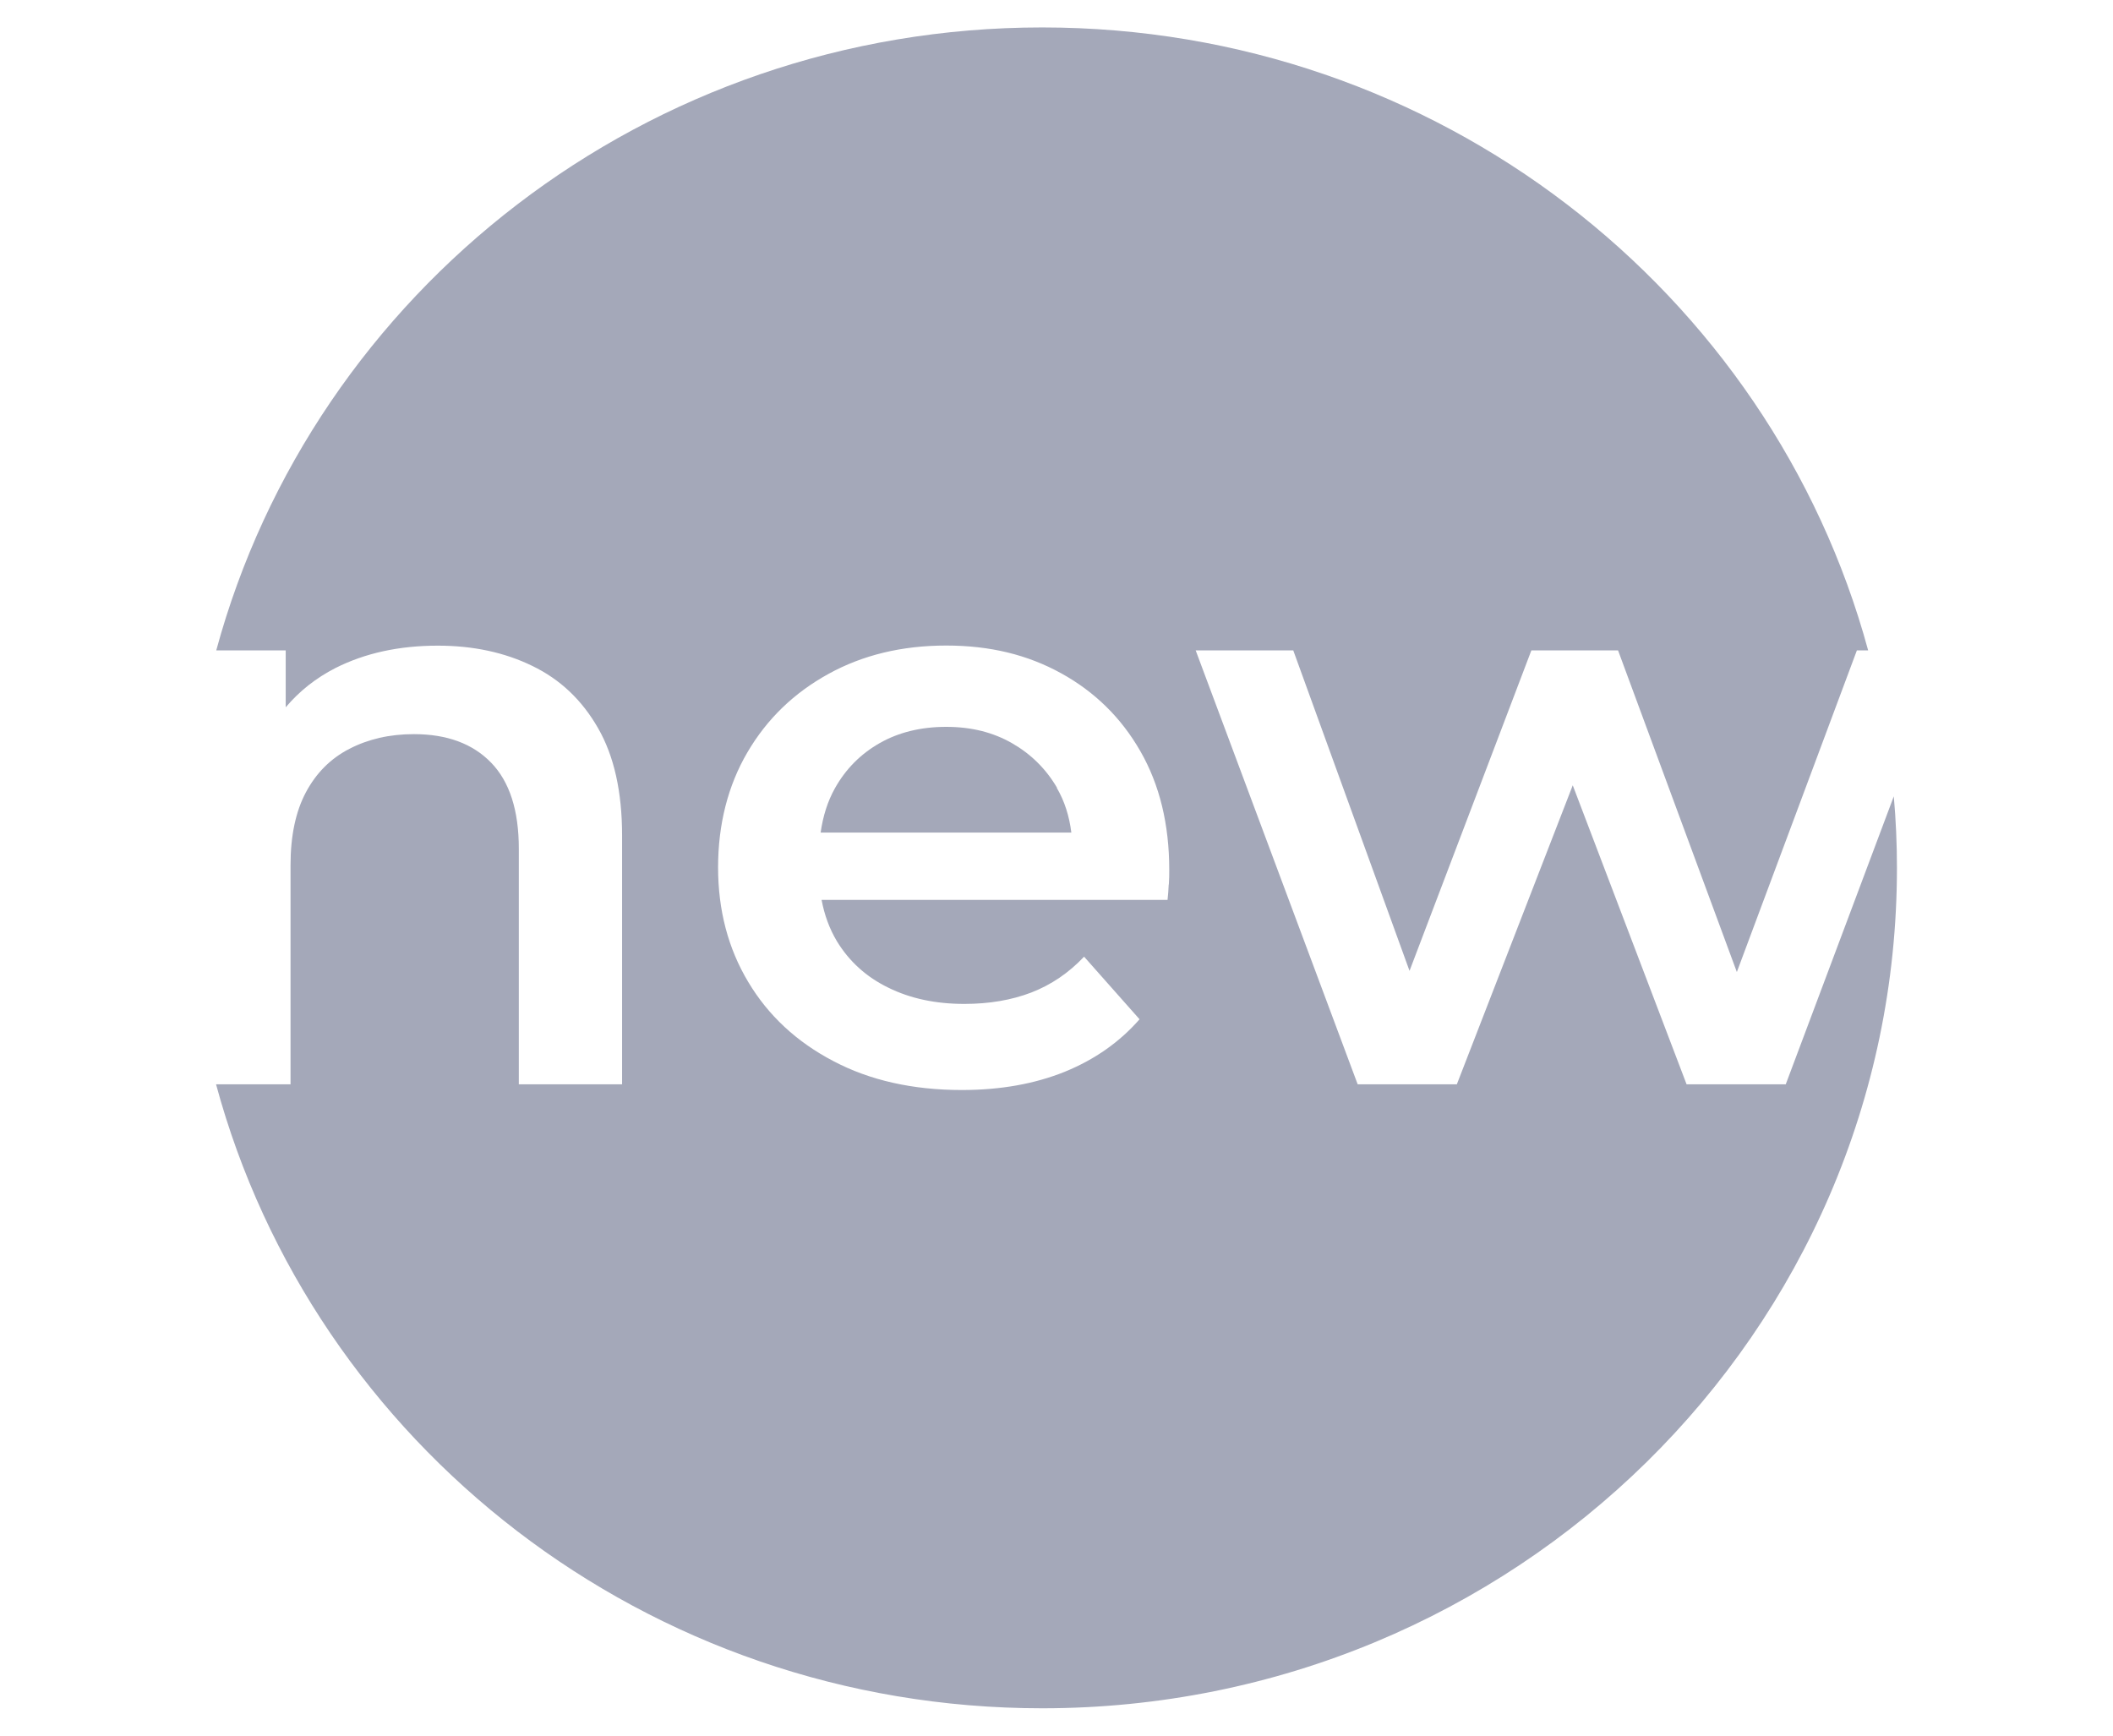 <?xml version="1.0" encoding="utf-8"?>
<svg width="56" height="46" viewBox="0 0 56 46" fill="none" xmlns="http://www.w3.org/2000/svg">
<path d="M28.008 20.881C28.215 21.235 28.34 21.634 28.393 22.065H21.749C21.811 21.631 21.933 21.238 22.129 20.889C22.414 20.381 22.808 19.983 23.313 19.695C23.816 19.409 24.405 19.264 25.076 19.264C25.746 19.264 26.316 19.409 26.818 19.695C27.321 19.983 27.72 20.376 28.014 20.878L28.008 20.881Z" fill="#A4A8B9"/>
<path d="M50.193 21.099L47.327 28.738H44.699L41.682 20.813L38.61 28.738H35.982L31.689 17.238H34.275L37.356 25.731L40.585 17.238H42.883L46.031 25.762L49.212 17.238H49.511C46.928 7.729 38.105 0.727 27.62 0.727C17.135 0.727 8.312 7.729 5.731 17.238H7.572V18.746C7.929 18.323 8.368 17.971 8.896 17.702C9.678 17.309 10.577 17.112 11.602 17.112C12.538 17.112 13.373 17.29 14.11 17.65C14.848 18.007 15.426 18.556 15.85 19.298C16.275 20.036 16.487 20.986 16.487 22.151V28.738H13.75V22.494C13.75 21.475 13.504 20.715 13.015 20.212C12.527 19.709 11.845 19.457 10.968 19.457C10.326 19.457 9.756 19.589 9.259 19.847C8.762 20.102 8.379 20.489 8.108 20.997C7.837 21.505 7.7 22.151 7.7 22.925V28.738H5.726C8.301 38.261 17.127 45.275 27.62 45.275C40.132 45.275 50.274 35.301 50.274 23.002C50.274 22.362 50.246 21.728 50.19 21.102L50.193 21.099ZM30.974 23.441C30.968 23.584 30.957 23.721 30.943 23.85H21.774C21.849 24.246 21.981 24.614 22.182 24.949C22.506 25.479 22.956 25.891 23.542 26.176C24.126 26.465 24.799 26.607 25.558 26.607C26.215 26.607 26.807 26.506 27.332 26.305C27.857 26.102 28.324 25.786 28.731 25.355L30.201 27.014C29.673 27.618 29.013 28.082 28.217 28.406C27.421 28.727 26.511 28.889 25.491 28.889C24.193 28.889 23.056 28.634 22.087 28.123C21.115 27.615 20.361 26.915 19.83 26.025C19.297 25.136 19.031 24.122 19.031 22.988C19.031 21.854 19.291 20.822 19.808 19.94C20.325 19.056 21.042 18.364 21.956 17.861C22.866 17.359 23.908 17.109 25.075 17.109C26.243 17.109 27.232 17.354 28.12 17.842C29.008 18.331 29.712 19.017 30.223 19.91C30.734 20.8 30.988 21.849 30.988 23.054C30.988 23.169 30.988 23.301 30.977 23.444L30.974 23.441Z" fill="#A4A8B9"/>
</svg>
